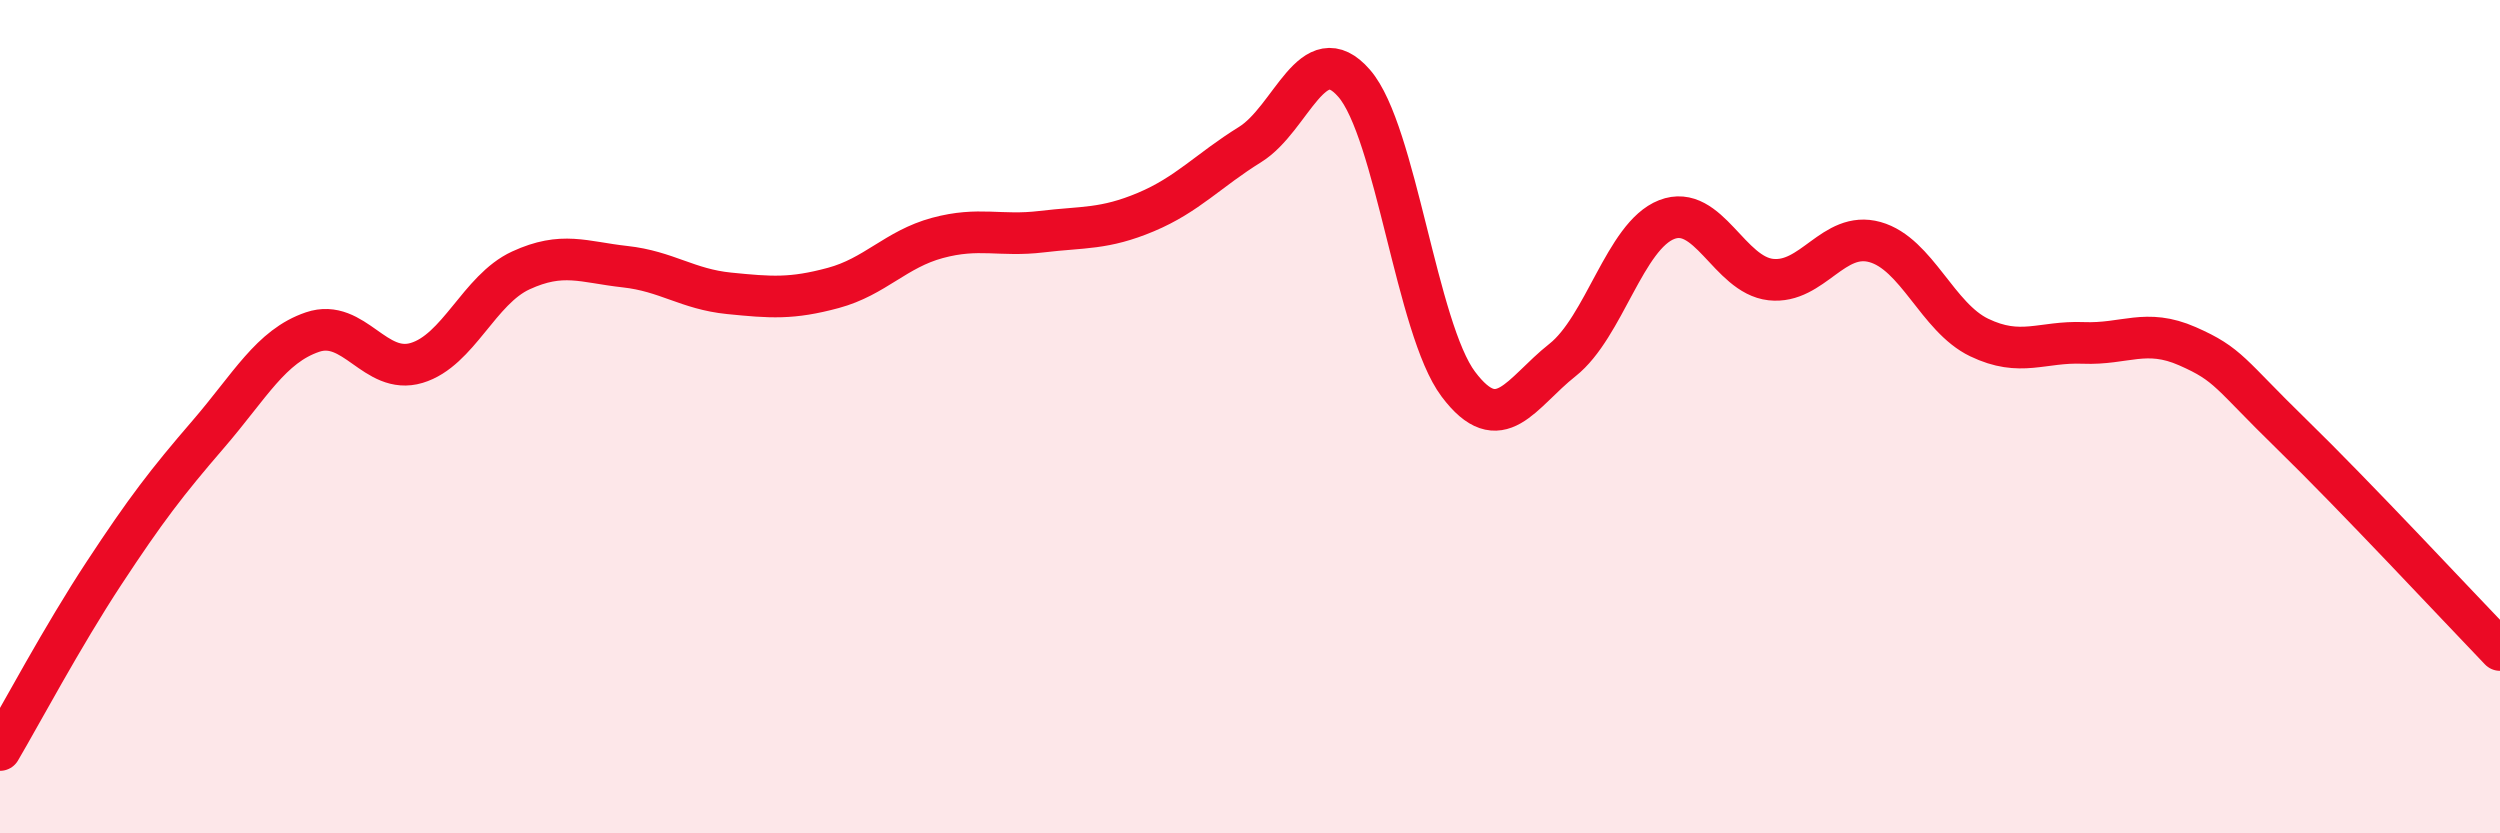 
    <svg width="60" height="20" viewBox="0 0 60 20" xmlns="http://www.w3.org/2000/svg">
      <path
        d="M 0,18 C 0.5,17.15 1.5,15.27 2.5,13.75 C 3.5,12.23 4,11.58 5,10.42 C 6,9.26 6.5,8.31 7.5,7.97 C 8.5,7.63 9,9.01 10,8.71 C 11,8.41 11.5,6.95 12.5,6.49 C 13.5,6.03 14,6.29 15,6.4 C 16,6.51 16.5,6.94 17.5,7.04 C 18.5,7.14 19,7.18 20,6.91 C 21,6.64 21.5,5.98 22.5,5.71 C 23.5,5.44 24,5.68 25,5.56 C 26,5.44 26.5,5.51 27.5,5.09 C 28.5,4.67 29,4.09 30,3.47 C 31,2.85 31.5,0.85 32.5,2 C 33.5,3.15 34,7.89 35,9.22 C 36,10.55 36.5,9.43 37.5,8.64 C 38.5,7.85 39,5.66 40,5.27 C 41,4.88 41.5,6.6 42.5,6.71 C 43.5,6.82 44,5.53 45,5.81 C 46,6.09 46.5,7.62 47.5,8.1 C 48.5,8.58 49,8.19 50,8.23 C 51,8.27 51.5,7.87 52.5,8.31 C 53.5,8.75 53.5,8.96 55,10.42 C 56.5,11.88 59,14.56 60,15.6L60 20L0 20Z"
        fill="#EB0A25"
        opacity="0.1"
        stroke-linecap="round"
        stroke-linejoin="round"
      />
      <path
        d="M 0,18 C 0.5,17.15 1.5,15.27 2.5,13.75 C 3.5,12.23 4,11.58 5,10.42 C 6,9.26 6.5,8.31 7.5,7.97 C 8.5,7.63 9,9.01 10,8.71 C 11,8.41 11.5,6.95 12.5,6.49 C 13.5,6.03 14,6.29 15,6.4 C 16,6.51 16.5,6.94 17.5,7.04 C 18.5,7.14 19,7.18 20,6.91 C 21,6.64 21.5,5.98 22.5,5.71 C 23.5,5.44 24,5.68 25,5.56 C 26,5.44 26.5,5.51 27.5,5.09 C 28.5,4.67 29,4.09 30,3.47 C 31,2.85 31.5,0.85 32.5,2 C 33.5,3.15 34,7.89 35,9.22 C 36,10.55 36.5,9.43 37.5,8.64 C 38.5,7.85 39,5.66 40,5.27 C 41,4.88 41.5,6.6 42.5,6.71 C 43.5,6.82 44,5.53 45,5.81 C 46,6.09 46.5,7.62 47.5,8.1 C 48.5,8.58 49,8.19 50,8.23 C 51,8.27 51.5,7.87 52.5,8.31 C 53.5,8.75 53.5,8.96 55,10.42 C 56.5,11.88 59,14.56 60,15.6"
        stroke="#EB0A25"
        stroke-width="1"
        fill="none"
        stroke-linecap="round"
        stroke-linejoin="round"
      />
    </svg>
  